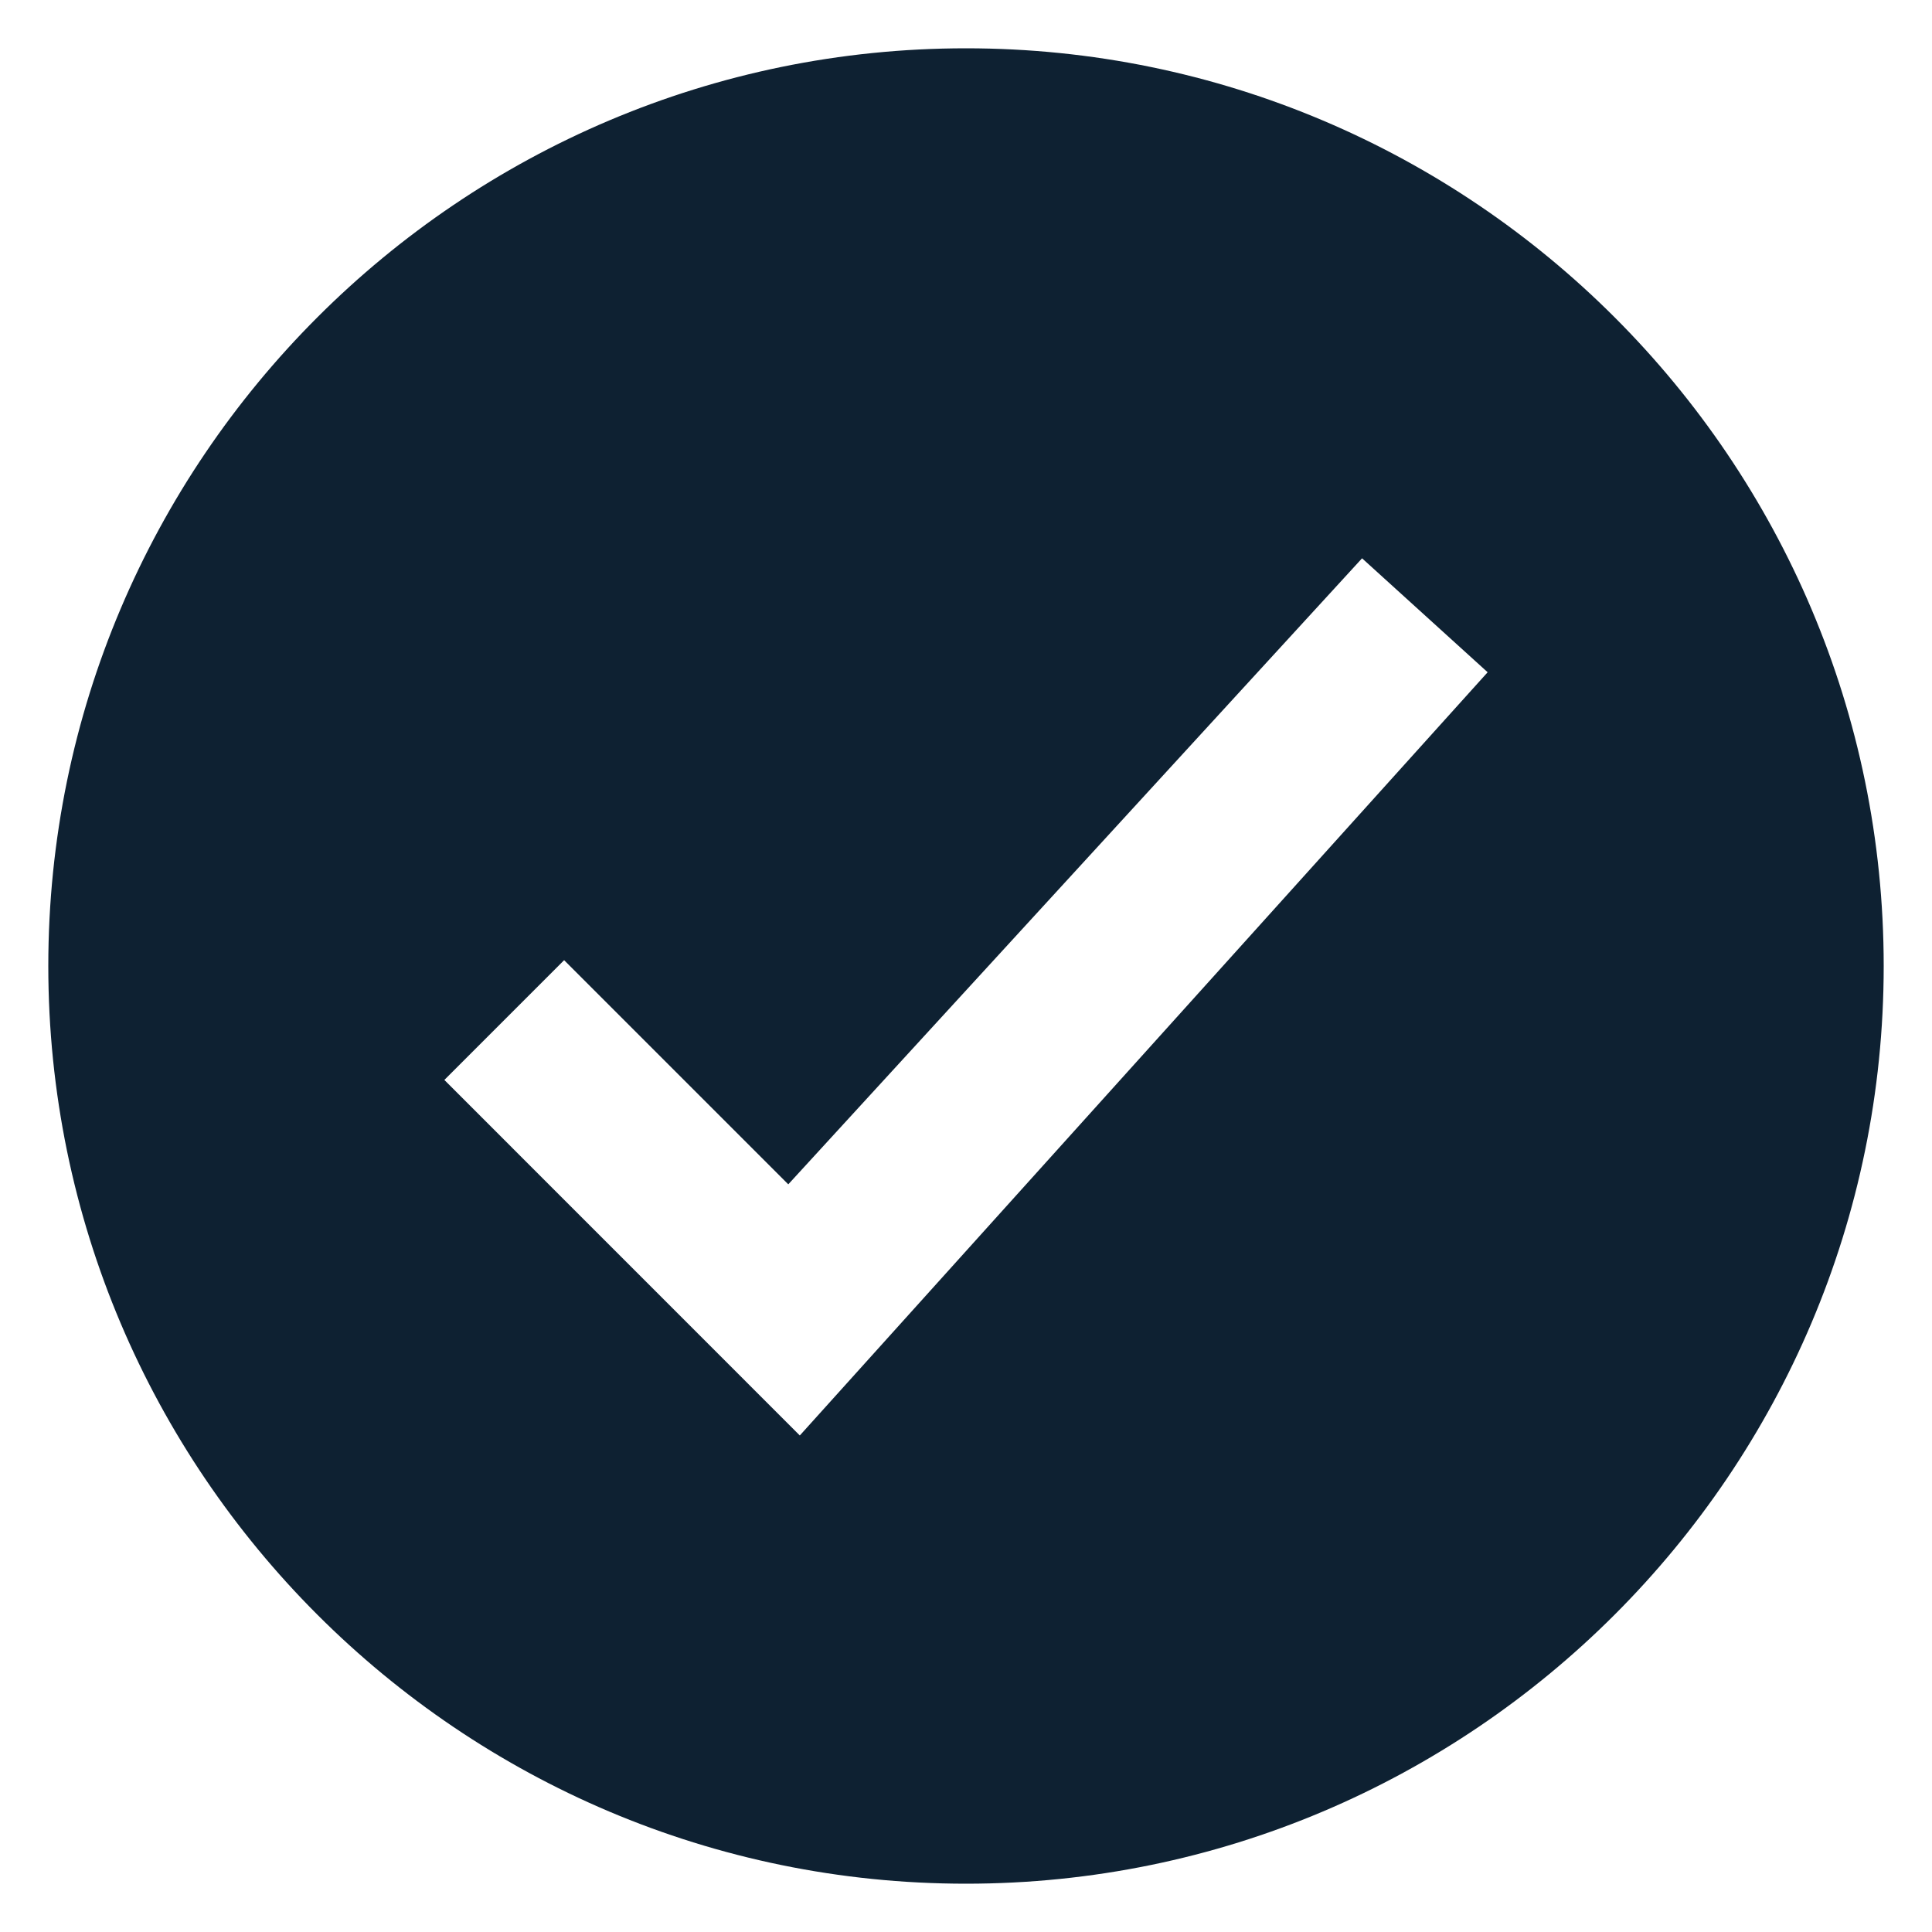 <?xml version="1.0" encoding="UTF-8"?> <svg xmlns="http://www.w3.org/2000/svg" viewBox="0 0 100 100" fill-rule="evenodd"><path d="m50 2.5c-26.199 0-47.5 21.301-47.5 47.5s21.301 47.5 47.5 47.5 47.5-21.301 47.5-47.5-21.301-47.5-47.5-47.5zm20.5 26.398 6.5 5.898-35.602 39.504-18.398-18.402 6.199-6.199 11.602 11.602z" fill="#0e2132"></path></svg> 